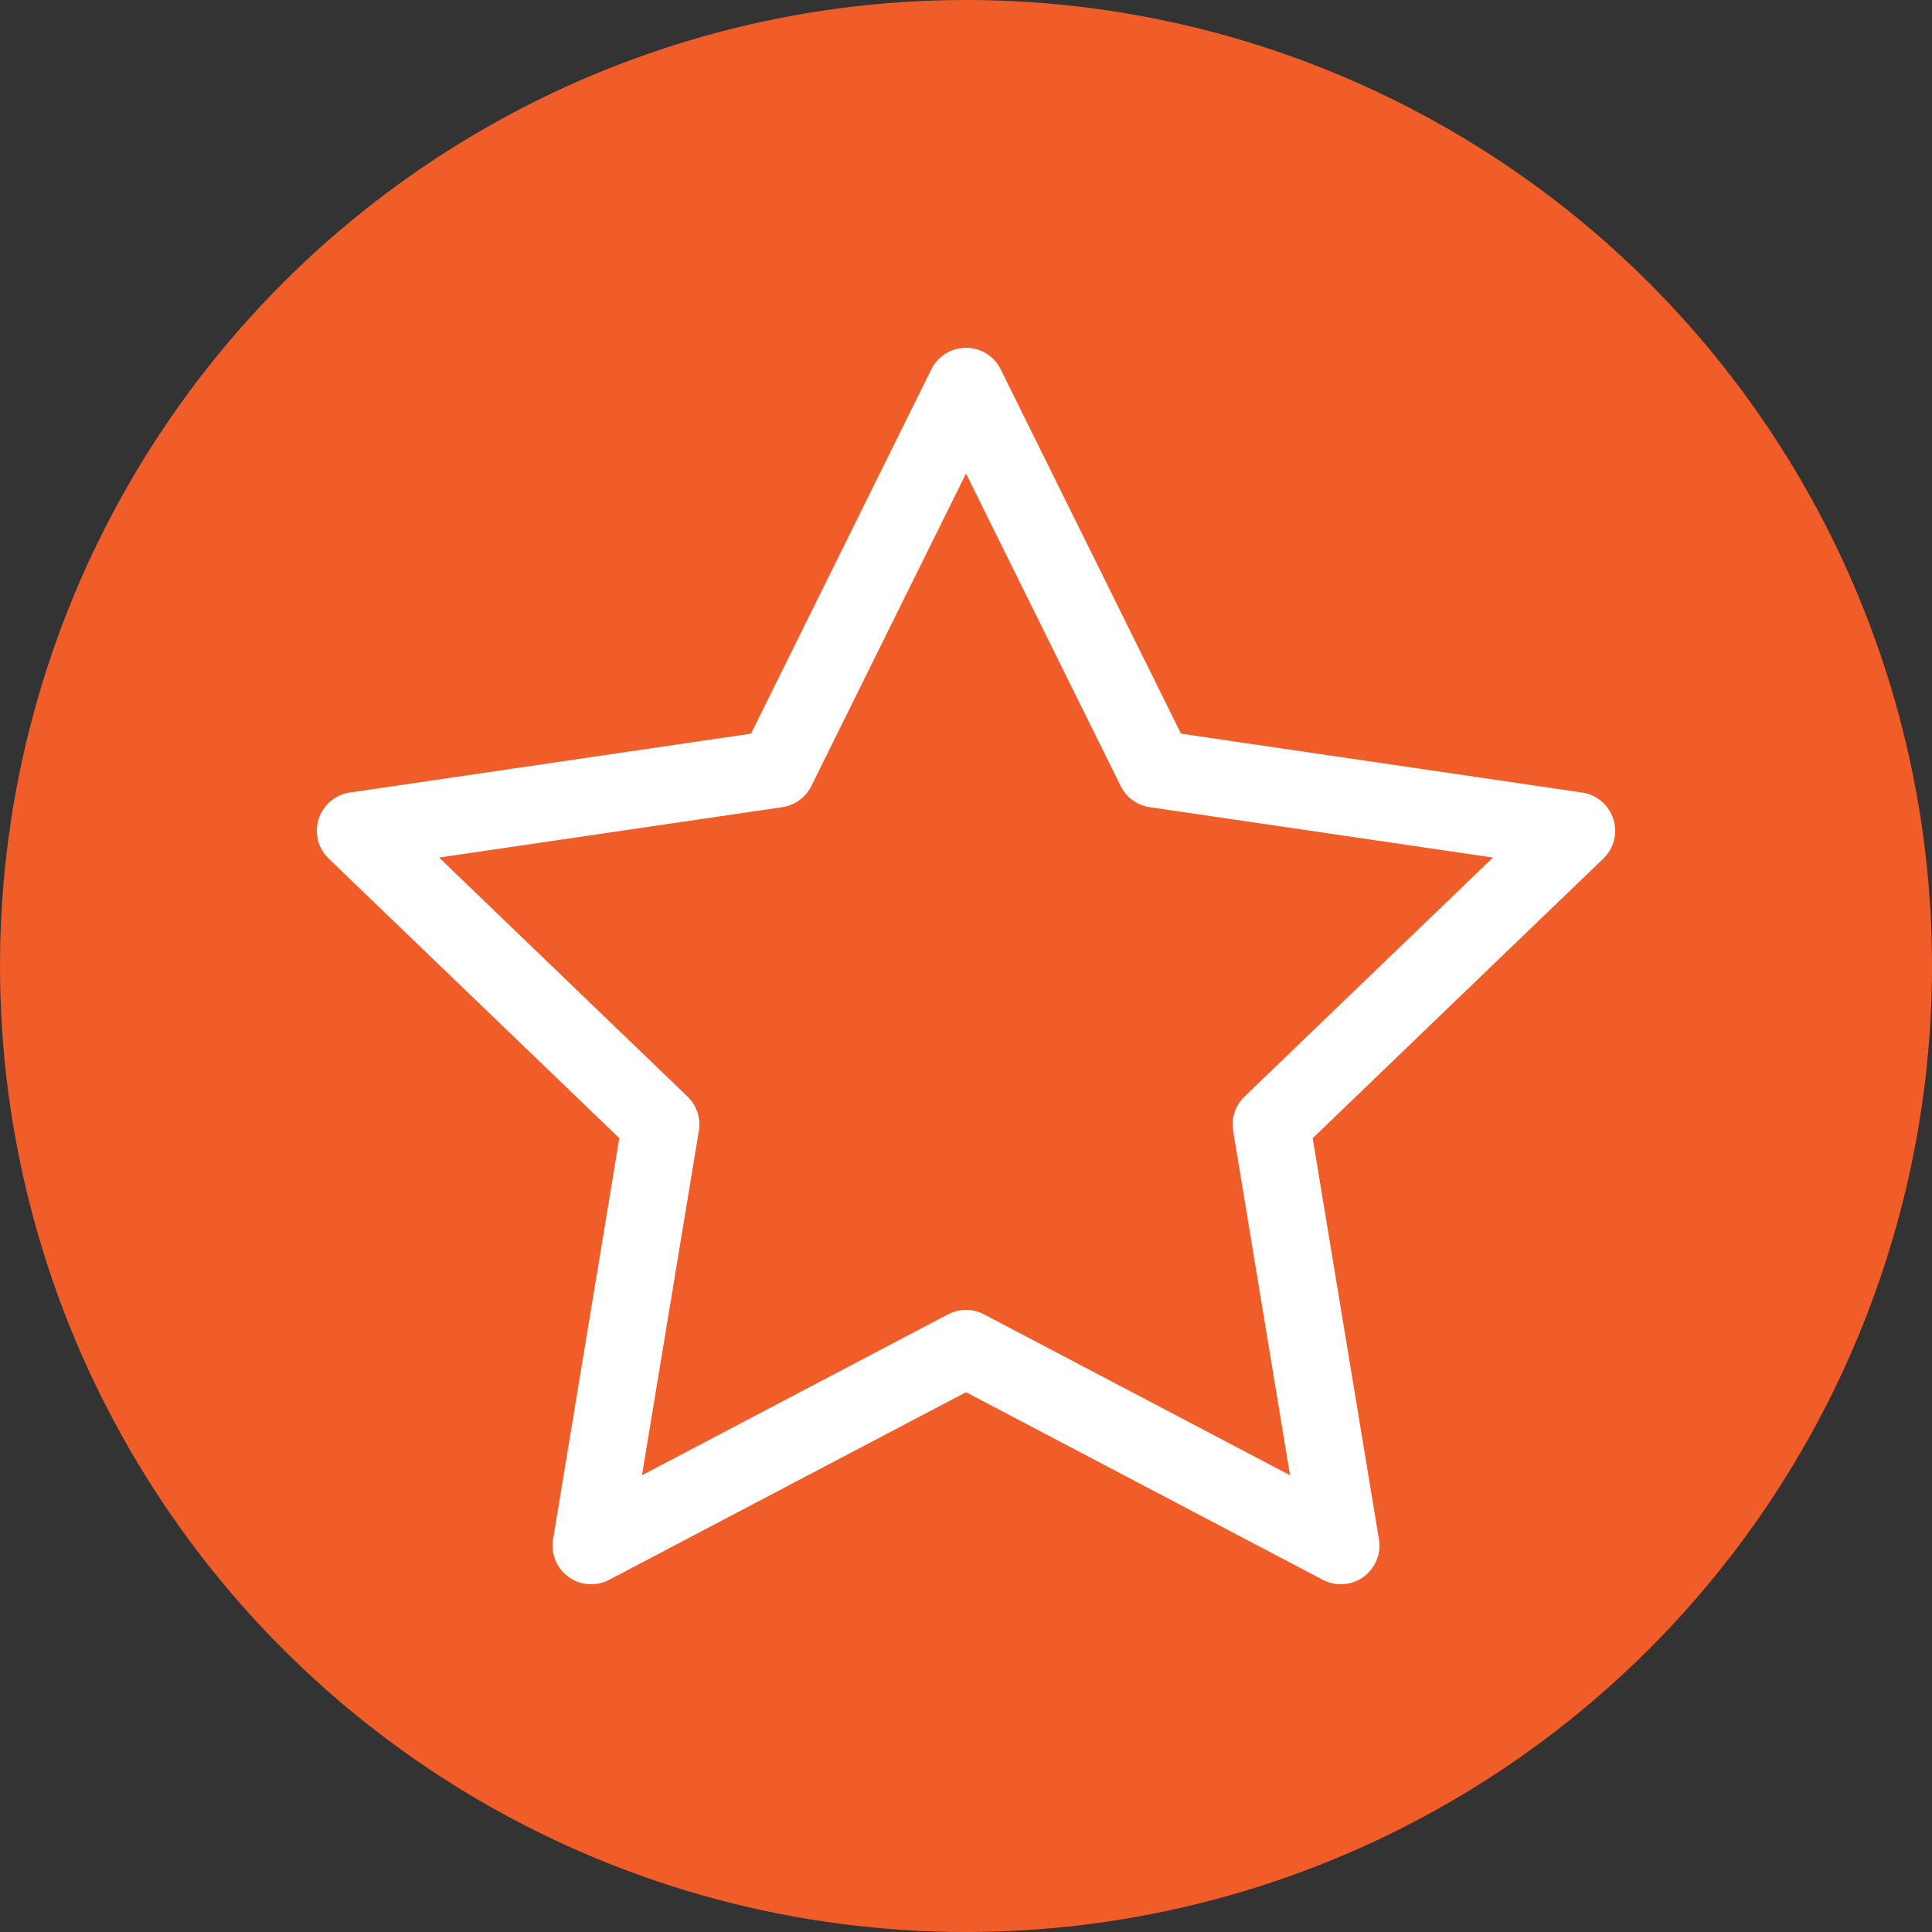 <?xml version="1.0" encoding="utf-8"?>
<!-- Generator: Adobe Illustrator 21.0.2, SVG Export Plug-In . SVG Version: 6.00 Build 0)  -->
<svg version="1.1" id="Layer_1" xmlns="http://www.w3.org/2000/svg" xmlns:xlink="http://www.w3.org/1999/xlink" x="0px" y="0px"
	 viewBox="0 0 50 50" style="enable-background:new 0 0 50 50;" xml:space="preserve">
<rect x="0" y="0" width="50" height="50" fill="#333333" stroke="none"/>
<style type="text/css">
	.st0{fill:#F15D28;}
	.st1{fill:none;stroke:#FFFFFF;stroke-width:2;stroke-linecap:round;stroke-linejoin:round;}
</style>
<path d="M30.7,18.3c-3.1-3.1-8.2-3.1-11.3,0c-3.1,3.1-3.1,8.1,0,11.1L25,35l5.7-5.6C33.8,26.4,33.8,21.4,30.7,18.3z M25,26.5
	c-0.7,0-1.3-0.3-1.8-0.7c-1-1-1-2.6,0-3.5c0.5-0.5,1.1-0.7,1.8-0.7s1.3,0.3,1.8,0.7c1,1,1,2.6,0,3.5C26.3,26.2,25.7,26.5,25,26.5z"
	/>
<circle class="st0" cx="25" cy="25" r="25"/>
<polygon class="st1" points="25,10 29.9,19.9 40.8,21.5 32.9,29.1 34.7,40 25,34.9 15.3,40 17.1,29.1 9.2,21.5 20.1,19.9 "/>
</svg>
